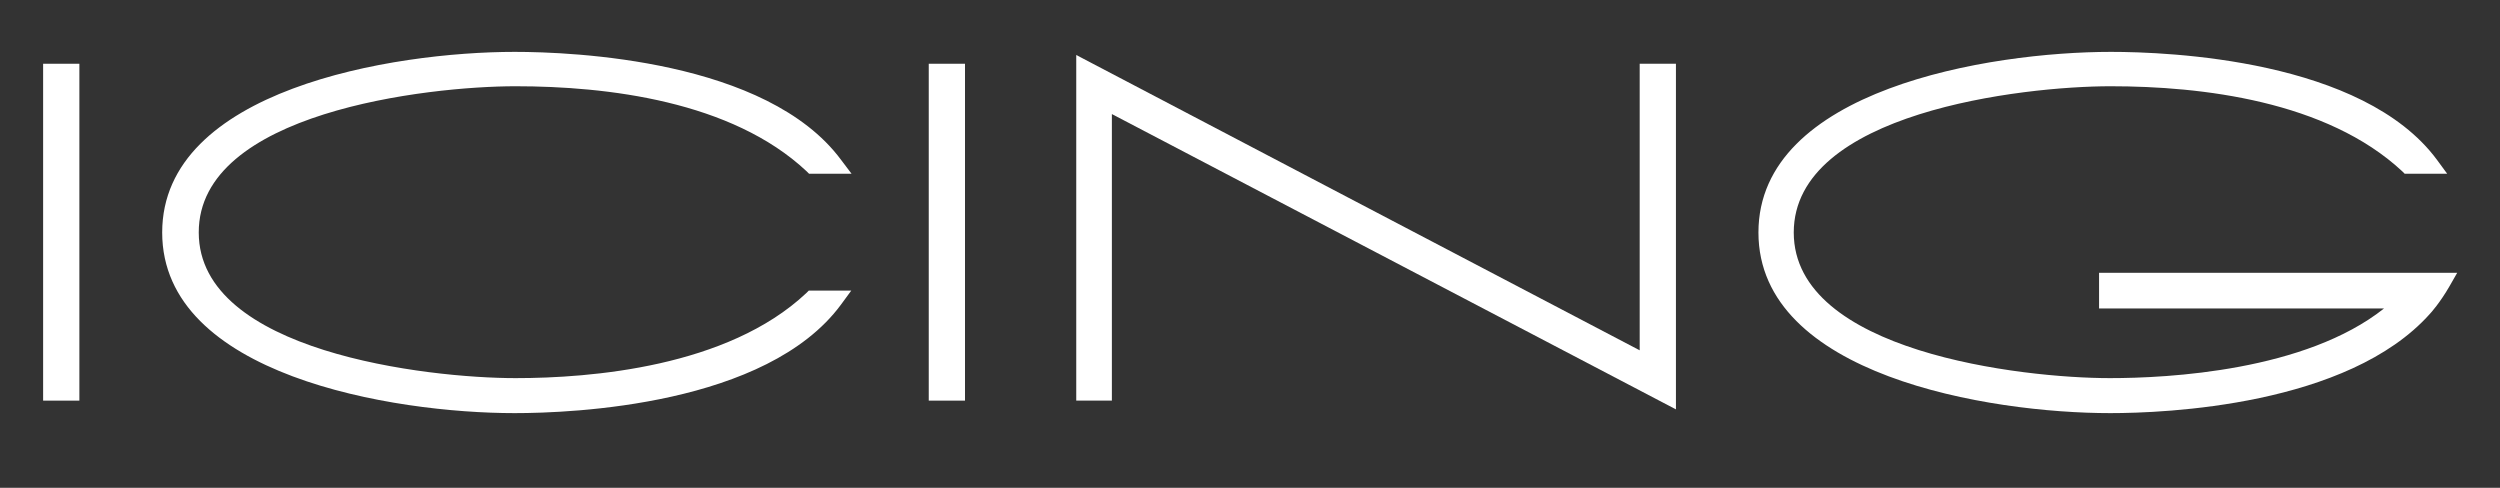 <?xml version="1.0" encoding="utf-8"?>
<!-- Generator: Adobe Illustrator 27.1.1, SVG Export Plug-In . SVG Version: 6.00 Build 0)  -->
<svg version="1.1" id="Layer_1" xmlns="http://www.w3.org/2000/svg" xmlns:xlink="http://www.w3.org/1999/xlink" x="0px" y="0px"
	 viewBox="0 0 800 156.1" style="enable-background:new 0 0 800 156.1;" xml:space="preserve">
<rect x="0" y="0" width="800" height="156.1" fill="#333333" stroke="none"/>
<style type="text/css">
	.st0{fill:#FFFFFF;}
</style>
<g>
	<g>
		<polygon class="st0" points="13.8,20.4 13.8,128.2 25.4,128.2 25.4,20.4 22.5,20.4 		"/>
		<path class="st0" d="M165,27.6c29.2,0,69.1,4.7,93.1,27.2l0.8,0.8h13.6l-3.4-4.5c-23.8-32-85.9-34.5-104.4-34.5
			c-39,0-112.8,12.1-112.8,57.8c0,45.7,73.8,57.8,112.8,57.8c18.5,0,80.6-2.5,104.4-34.7l3.3-4.5h-13.6l-0.8,0.8
			C232.8,117.5,188.9,121,165,121c-28.2,0-101.4-8.4-101.4-46.6C63.5,36,136.7,27.6,165,27.6z"/>
		<polygon class="st0" points="297.2,20.4 297.2,128.2 308.8,128.2 308.8,20.4 306,20.4 		"/>
		<path class="st0" d="M524.7,112.1c-7.9-4.1-180.3-94.5-180.3-94.5v4.7v105.9h11.4c0,0,0-83.3,0-91.7
			c7.9,4.1,180.5,94.5,180.5,94.5V20.4h-11.6C524.7,20.4,524.7,103.6,524.7,112.1z"/>
		<polygon class="st0" points="777.6,100.4 777.6,100.4 777.6,100.5 		"/>
		<path class="st0" d="M786.3,87.3H671.7v11.4c0,0,78.6,0,91.2,0c-25.2,20-69,22.3-87.7,22.3c-28.2,0-101.2-8.4-101.2-46.6
			c0-38.4,73.2-46.8,101.4-46.8c29.2,0,69.1,4.7,93.3,27.2l0.8,0.8h13.6l-3.3-4.5C756,19,693.9,16.6,675.5,16.6
			c-39,0-112.8,12.1-112.8,57.8c0,45.7,73.7,57.8,112.6,57.8c17.4,0,76-2.3,102.3-31.8c0.2-0.2,3.2-3.5,6.3-8.9L786.3,87.3z"/>
	</g>
</g>
</svg>
